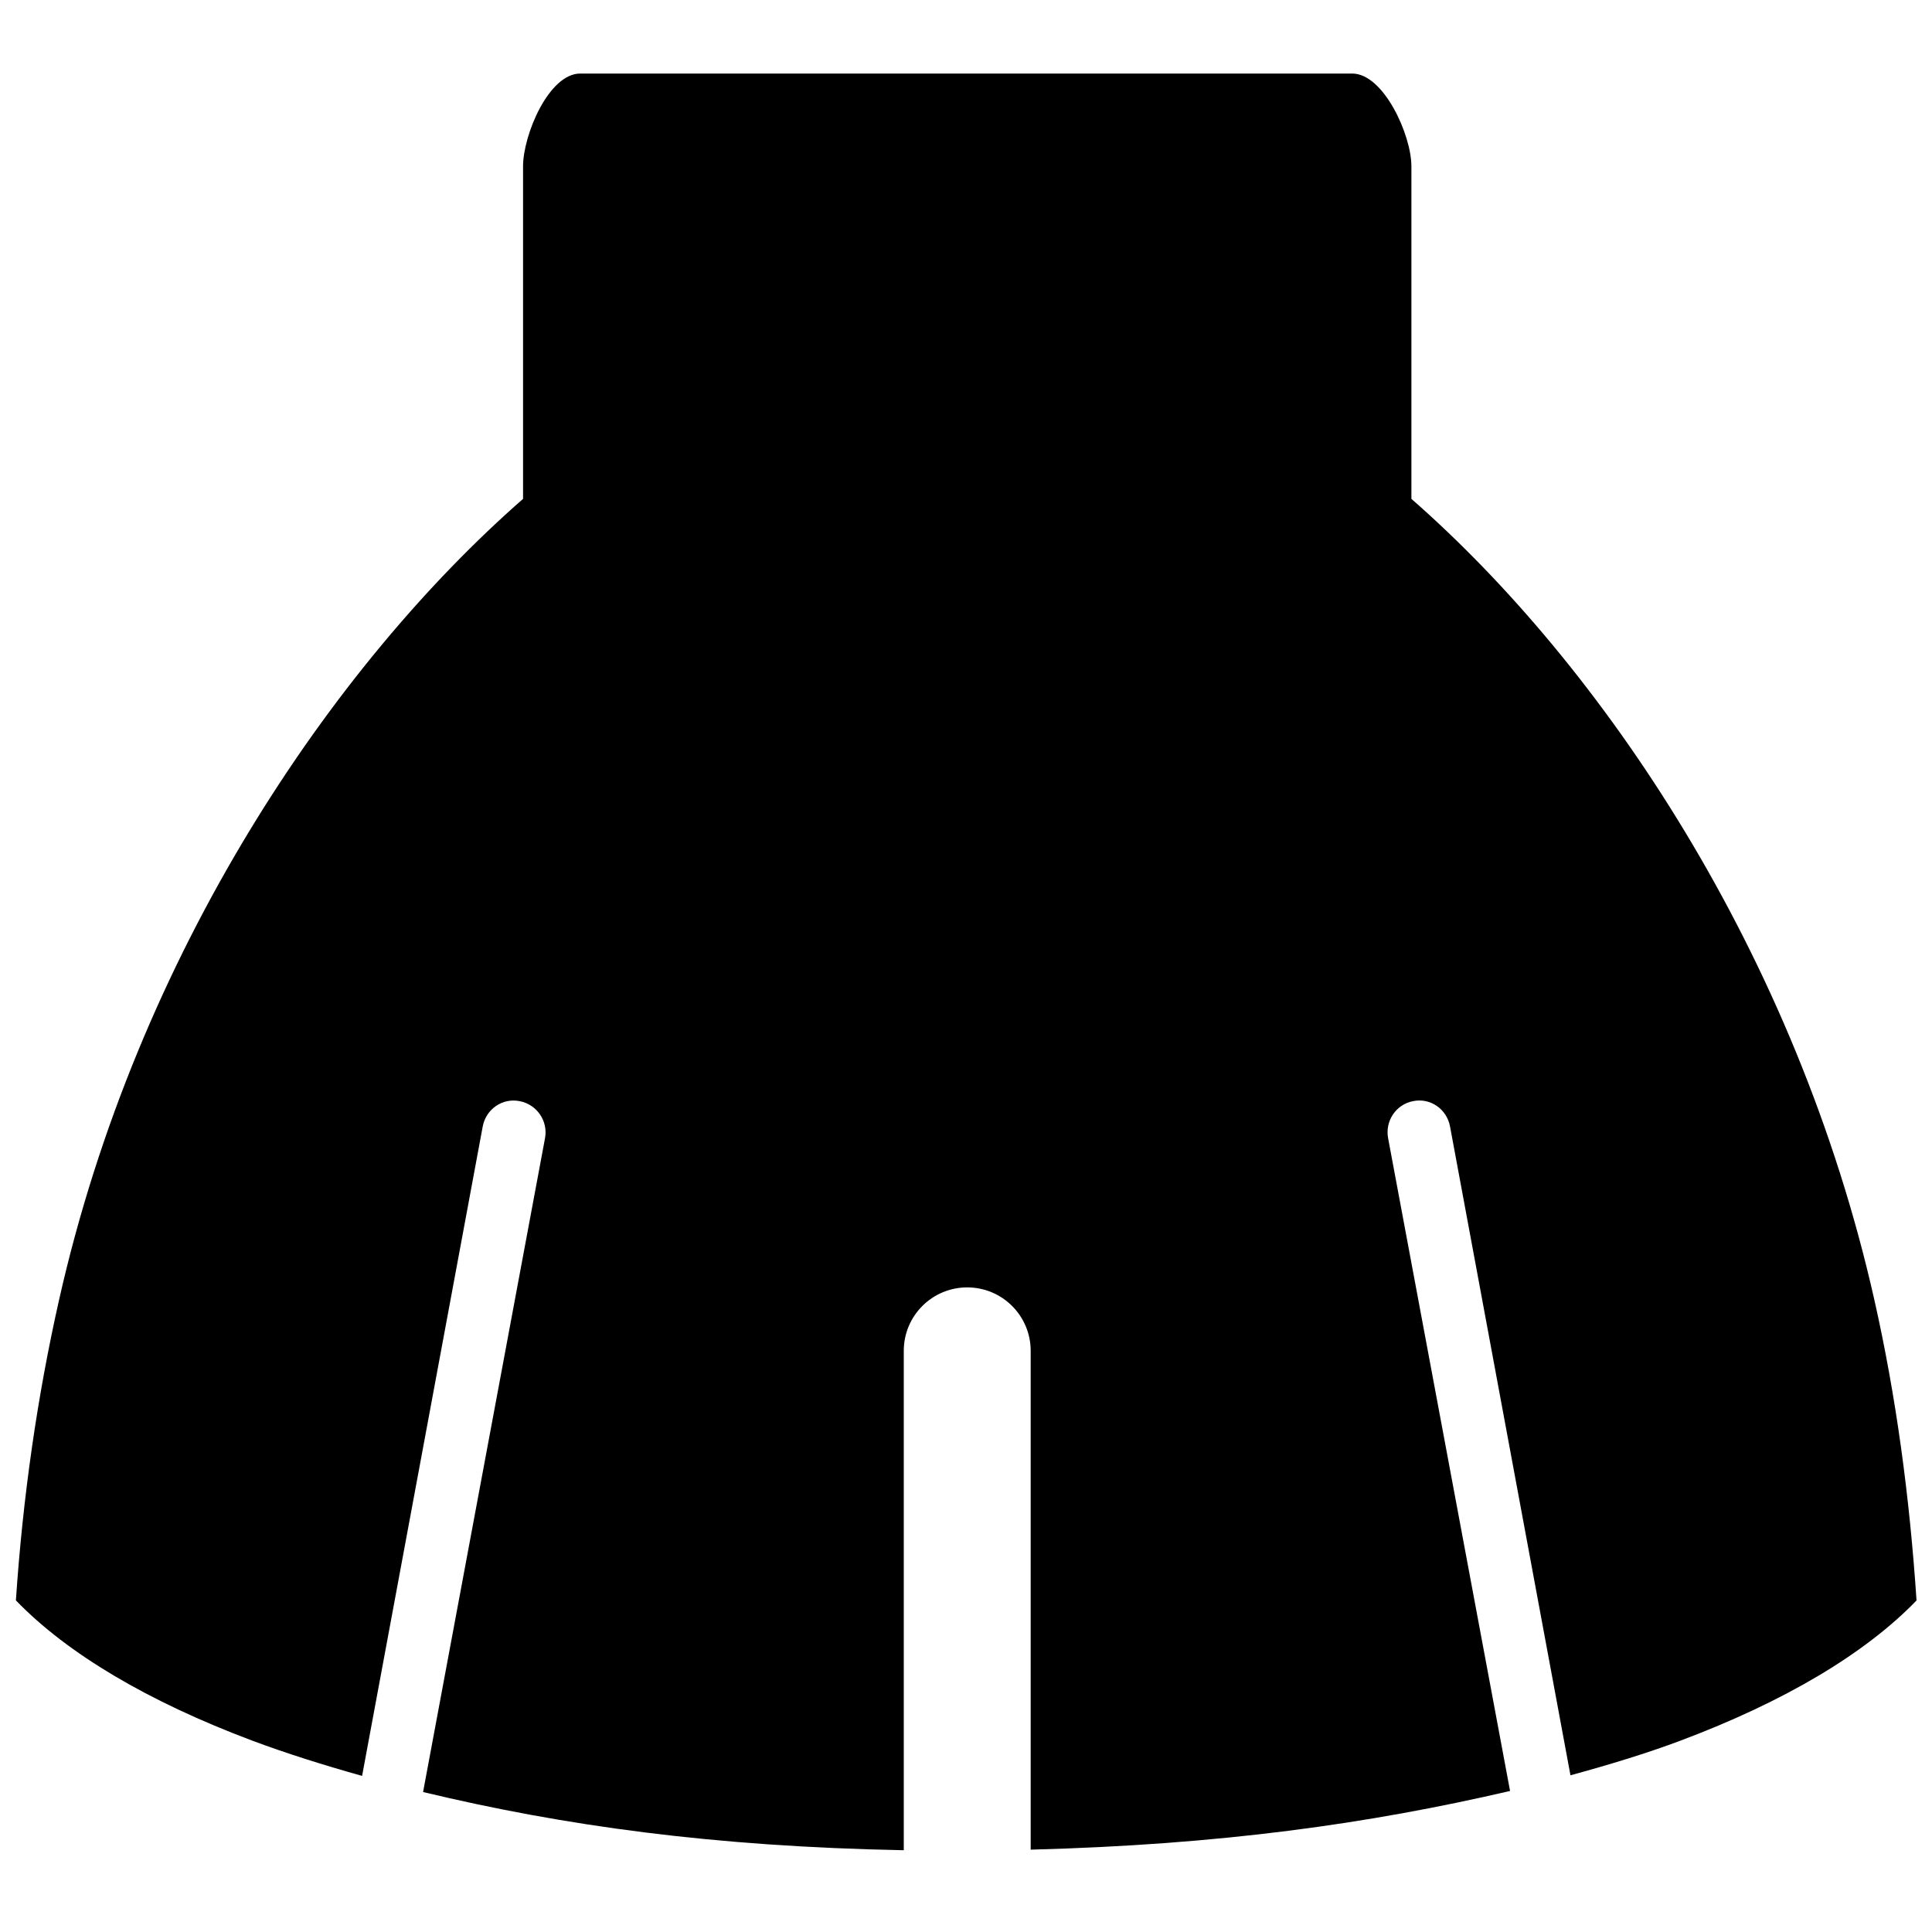 <?xml version="1.0" encoding="UTF-8"?>
<!-- Uploaded to: ICON Repo, www.svgrepo.com, Generator: ICON Repo Mixer Tools -->
<svg width="800px" height="800px" version="1.1" viewBox="144 144 512 512" xmlns="http://www.w3.org/2000/svg">
 <defs>
  <clipPath id="a">
   <path d="m148.09 163h503.81v472h-503.81z"/>
  </clipPath>
 </defs>
 <g clip-path="url(#a)">
  <path d="m651.9 568.14c-1.832-27.578-5.43-54.18-11.164-79.605-20.719-92.062-72.258-168.17-122.7-212.33v-88.129c0-8.324-7.363-24.586-15.688-24.586h-204.58c-8.324 0-15.152 16.262-15.152 24.586v88.129c-50.445 44.156-102.25 120.25-122.97 212.31-5.734 25.441-9.586 52.043-11.434 79.605 13.621 14.109 35.027 26.805 62.672 37.18 9.031 3.379 18.852 6.457 29.074 9.332l31.965-172.09c0.84-4.559 5.18-7.652 9.785-6.727 4.559 0.859 7.582 5.262 6.727 9.82l-32.316 173.27c37.297 8.945 76.945 14.461 127.39 15.422v-132.34c0-9.301 7.535-16.816 16.816-16.816s16.816 7.516 16.816 16.816v132.19c50.445-1.328 89.527-6.844 127.04-15.555l-32.32-173c-0.84-4.559 2.086-8.961 6.66-9.82 4.59-0.926 8.914 2.168 9.754 6.727l31.914 171.94c10.375-2.824 20.281-5.852 29.109-9.164 27.656-10.375 48.977-23.074 62.598-37.164z"/>
 </g>
</svg>